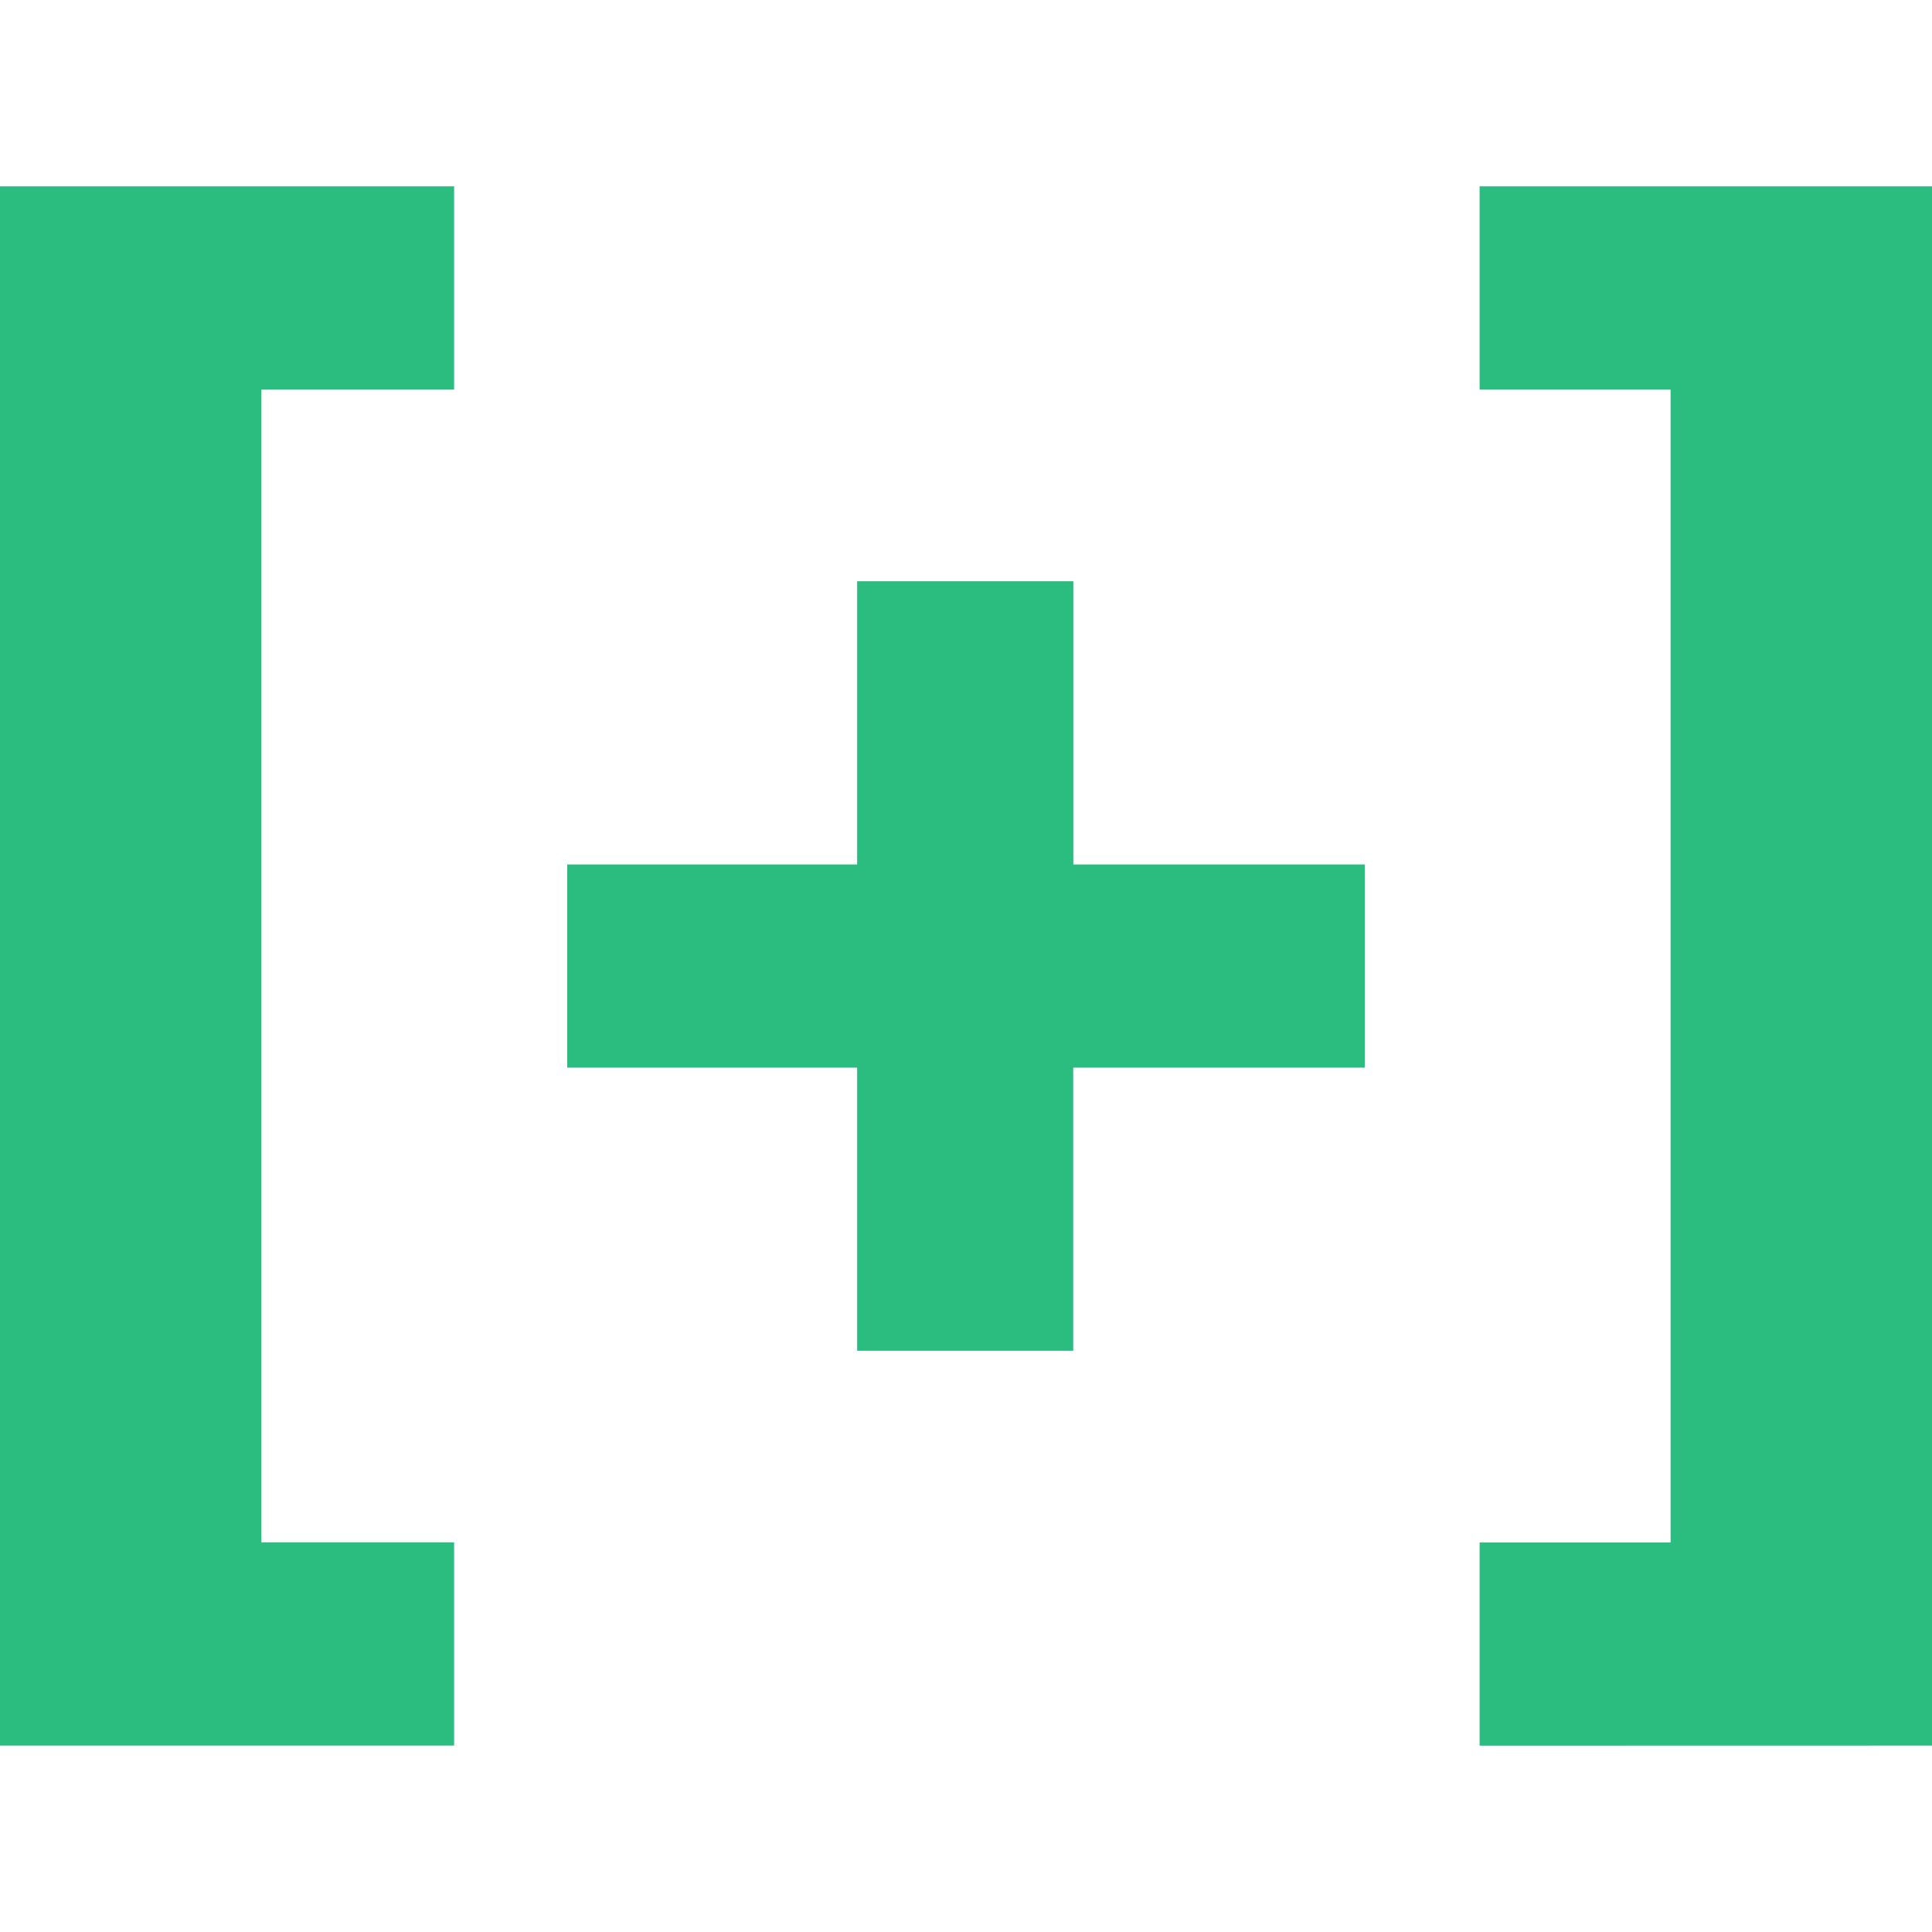 <?xml version="1.0" encoding="utf-8"?>
<!-- Generator: Adobe Illustrator 28.2.0, SVG Export Plug-In . SVG Version: 6.00 Build 0)  -->
<svg version="1.1" xmlns="http://www.w3.org/2000/svg" xmlns:xlink="http://www.w3.org/1999/xlink" x="0px" y="0px"
	 viewBox="0 0 200 200" style="enable-background:new 0 0 200 200;" xml:space="preserve">
<style type="text/css">
	.st0{display:none;}
	.st1{display:inline;}
	.st2{fill:#2ABE7F;}
	.st3{fill:#2ABD7F;}
</style>
<g id="Ebene_2" class="st0">
	<g class="st1">
		<g>
			<path class="st2" d="M7.15,88.18v7.55h13.3v5.3H7.15v10.4H0.5V82.88h21.71v5.3H7.15z"/>
			<path class="st2" d="M47.7,89.49v21.95h-6.07v-2.61c-0.85,0.95-1.86,1.68-3.04,2.18c-1.18,0.5-2.45,0.76-3.82,0.76
				c-2.9,0-5.2-0.83-6.89-2.49c-1.7-1.66-2.54-4.12-2.54-7.38v-12.4h6.4v11.46c0,3.54,1.49,5.3,4.47,5.3c1.53,0,2.76-0.5,3.69-1.49
				c0.93-0.99,1.4-2.47,1.4-4.43V89.49H47.7z"/>
			<path class="st2" d="M67.64,110.38c-0.63,0.46-1.4,0.81-2.32,1.04c-0.92,0.23-1.88,0.35-2.89,0.35c-2.63,0-4.66-0.67-6.09-2
				c-1.44-1.33-2.15-3.29-2.15-5.88v-9.02h-3.41v-4.9h3.41v-5.34h6.4v5.34h5.5v4.9h-5.5v8.94c0,0.93,0.24,1.64,0.72,2.14
				c0.48,0.5,1.16,0.76,2.03,0.76c1.01,0,1.87-0.27,2.59-0.82L67.64,110.38z"/>
			<path class="st2" d="M93.25,89.49v21.95h-6.07v-2.61c-0.85,0.95-1.86,1.68-3.04,2.18c-1.18,0.5-2.45,0.76-3.82,0.76
				c-2.9,0-5.2-0.83-6.89-2.49c-1.7-1.66-2.54-4.12-2.54-7.38v-12.4h6.4v11.46c0,3.54,1.49,5.3,4.47,5.3c1.53,0,2.76-0.5,3.69-1.49
				c0.93-0.99,1.4-2.47,1.4-4.43V89.49H93.25z"/>
			<path class="st2" d="M108.17,89.98c1.3-0.54,2.8-0.82,4.49-0.82v5.87c-0.71-0.05-1.19-0.08-1.44-0.08
				c-1.83,0-3.27,0.51-4.31,1.53c-1.04,1.02-1.56,2.55-1.56,4.59v10.36h-6.4V89.49h6.11v2.9C105.83,91.32,106.87,90.52,108.17,89.98
				z"/>
			<path class="st2" d="M137.53,102.26h-16.7c0.3,1.36,1.01,2.43,2.13,3.22c1.12,0.79,2.52,1.18,4.19,1.18
				c1.15,0,2.17-0.17,3.06-0.51c0.89-0.34,1.72-0.88,2.48-1.61l3.41,3.67c-2.08,2.37-5.12,3.55-9.11,3.55
				c-2.49,0-4.69-0.48-6.61-1.45c-1.92-0.97-3.39-2.31-4.43-4.02s-1.56-3.66-1.56-5.83c0-2.15,0.51-4.09,1.54-5.81
				c1.03-1.73,2.43-3.07,4.23-4.04c1.79-0.96,3.8-1.45,6.01-1.45c2.16,0,4.12,0.46,5.87,1.39c1.75,0.93,3.13,2.25,4.13,3.98
				c1,1.73,1.5,3.73,1.5,6.02C137.65,100.63,137.61,101.2,137.53,102.26z M122.55,95.2c-0.98,0.82-1.59,1.93-1.81,3.35h10.88
				c-0.22-1.39-0.82-2.5-1.81-3.33c-0.99-0.83-2.19-1.24-3.61-1.24C124.75,93.98,123.54,94.38,122.55,95.2z"/>
		</g>
		<g>
			<path class="st2" d="M152.18,80.91h11.12v4.98h-4.72v28.23h4.72v4.98h-11.12V80.91z"/>
			<path class="st2" d="M185.55,99.39h-7.14v6.94h-5.29v-6.94h-7.1v-4.98h7.1v-6.94h5.29v6.94h7.14V99.39z"/>
			<path class="st2" d="M188.42,119.09v-4.98h4.68V85.88h-4.68v-4.98h11.08v38.19H188.42z"/>
		</g>
	</g>
</g>
<g id="Ebene_3">
	<g id="V2">
		<g>
			<g>
				<path class="st3" d="M0,19.29h47.01v21.04H27.06v119.33h19.95v21.04H0V19.29z"/>
				<path class="st3" d="M141.29,110.52H111.1v29.31H88.73v-29.31H58.72V89.49h30.01V60.17h22.38v29.32h30.18V110.52z"/>
				<path class="st3" d="M153.17,180.71v-21.04h19.77V40.33h-19.77V19.29H200V180.7L153.17,180.71L153.17,180.71z"/>
			</g>
		</g>
	</g>
</g>
</svg>
